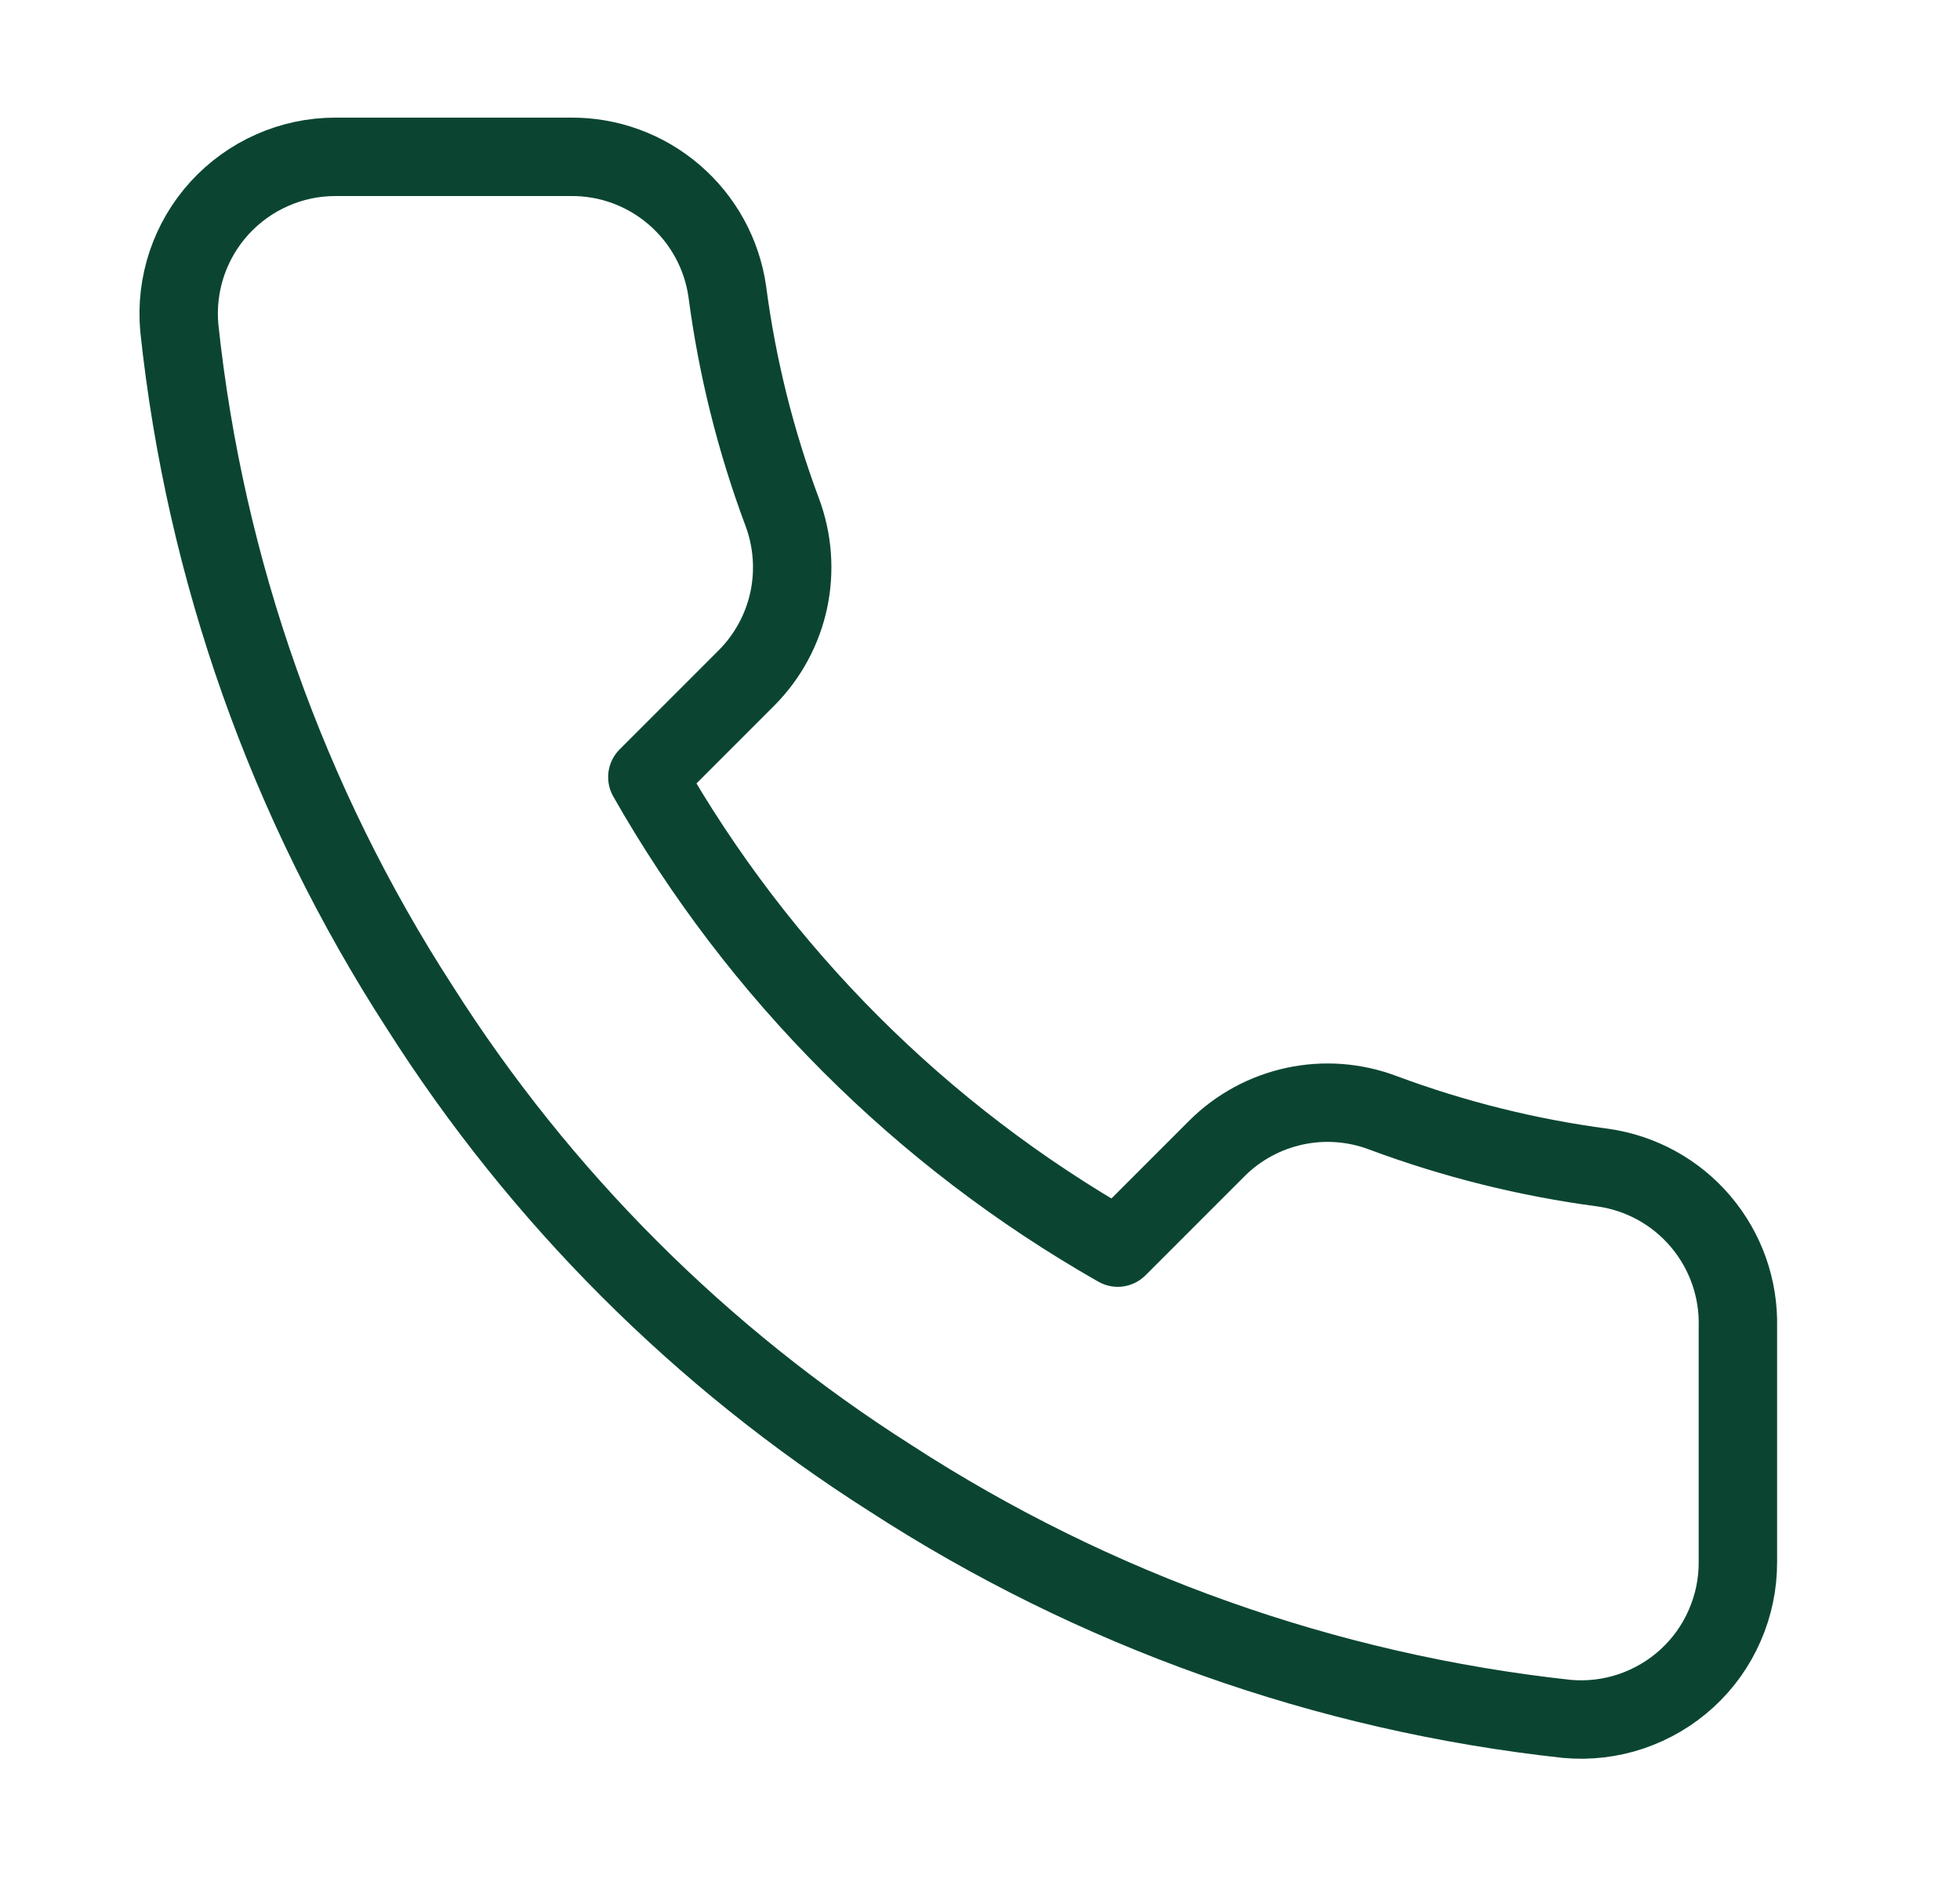 <svg width="25" height="24" viewBox="0 0 25 24" fill="none" xmlns="http://www.w3.org/2000/svg">
<path d="M22.167 16.92V19.92C22.168 20.198 22.111 20.474 21.999 20.729C21.888 20.985 21.724 21.214 21.519 21.402C21.314 21.59 21.071 21.733 20.807 21.823C20.544 21.912 20.264 21.945 19.987 21.92C16.91 21.586 13.954 20.534 11.357 18.85C8.941 17.315 6.892 15.266 5.357 12.85C3.667 10.241 2.615 7.271 2.287 4.18C2.262 3.903 2.295 3.625 2.383 3.362C2.472 3.098 2.614 2.857 2.801 2.652C2.989 2.447 3.216 2.283 3.47 2.171C3.724 2.058 3.999 2 4.277 2H7.277C7.762 1.995 8.232 2.167 8.6 2.484C8.968 2.8 9.209 3.239 9.277 3.72C9.403 4.68 9.638 5.623 9.977 6.53C10.111 6.888 10.14 7.277 10.061 7.651C9.981 8.025 9.796 8.368 9.527 8.64L8.257 9.91C9.68 12.414 11.753 14.486 14.257 15.91L15.527 14.64C15.799 14.371 16.142 14.186 16.516 14.106C16.89 14.026 17.279 14.055 17.637 14.19C18.544 14.528 19.487 14.763 20.447 14.89C20.932 14.959 21.376 15.203 21.693 15.578C22.01 15.952 22.179 16.43 22.167 16.92Z" stroke="#0B4532" stroke-linecap="round" stroke-linejoin="round"/>
</svg>
